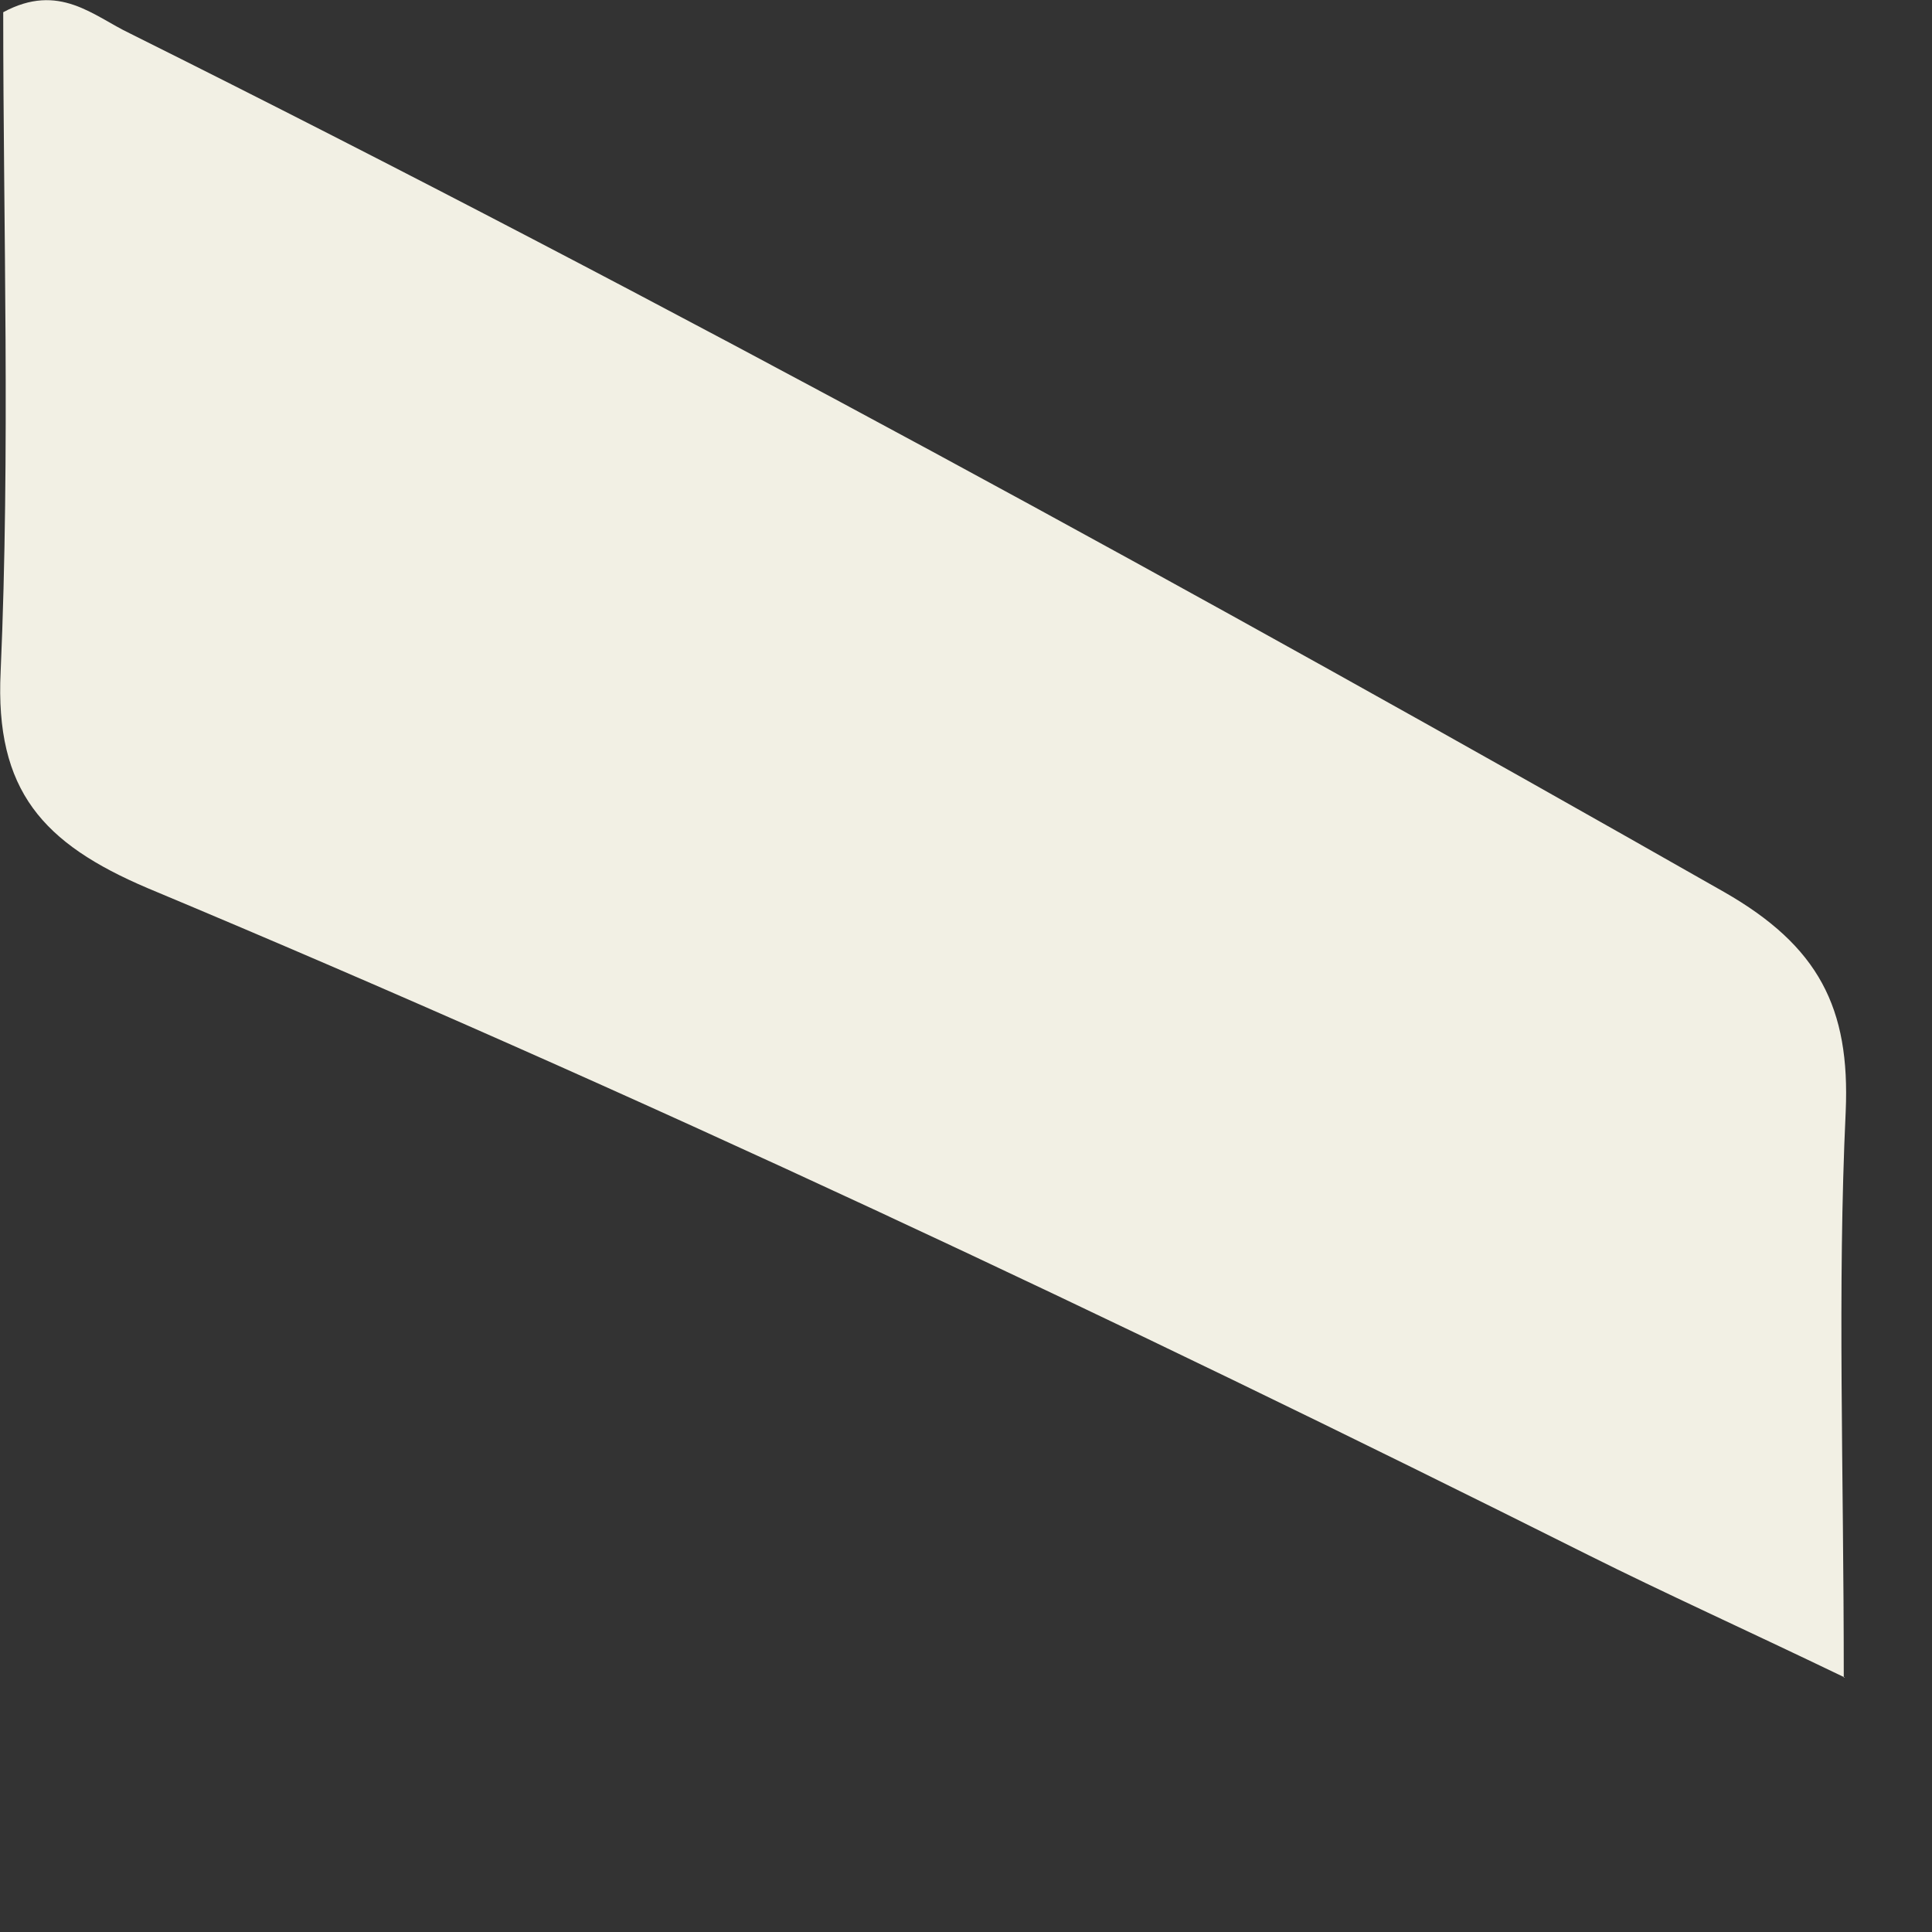 <?xml version="1.0" encoding="utf-8"?>
<svg xmlns="http://www.w3.org/2000/svg" fill="none" height="100%" overflow="visible" preserveAspectRatio="none" style="display: block;" viewBox="0 0 3 3" width="100%">
<rect x="0" y="0" width="3" height="3" fill="#333333" stroke="none"/>
<path d="M2.865 2.605C2.705 2.528 2.585 2.474 2.467 2.415C1.732 2.047 0.987 1.696 0.229 1.379C0.067 1.31 -0.008 1.228 0.001 1.043C0.016 0.699 0.005 0.356 0.005 0.019C0.092 -0.028 0.145 0.025 0.202 0.052C1.042 0.471 1.863 0.922 2.677 1.385C2.824 1.469 2.873 1.565 2.866 1.726C2.853 2.003 2.863 2.28 2.863 2.605H2.865Z" fill="#F2F0E4" id="Vector"/>
</svg>